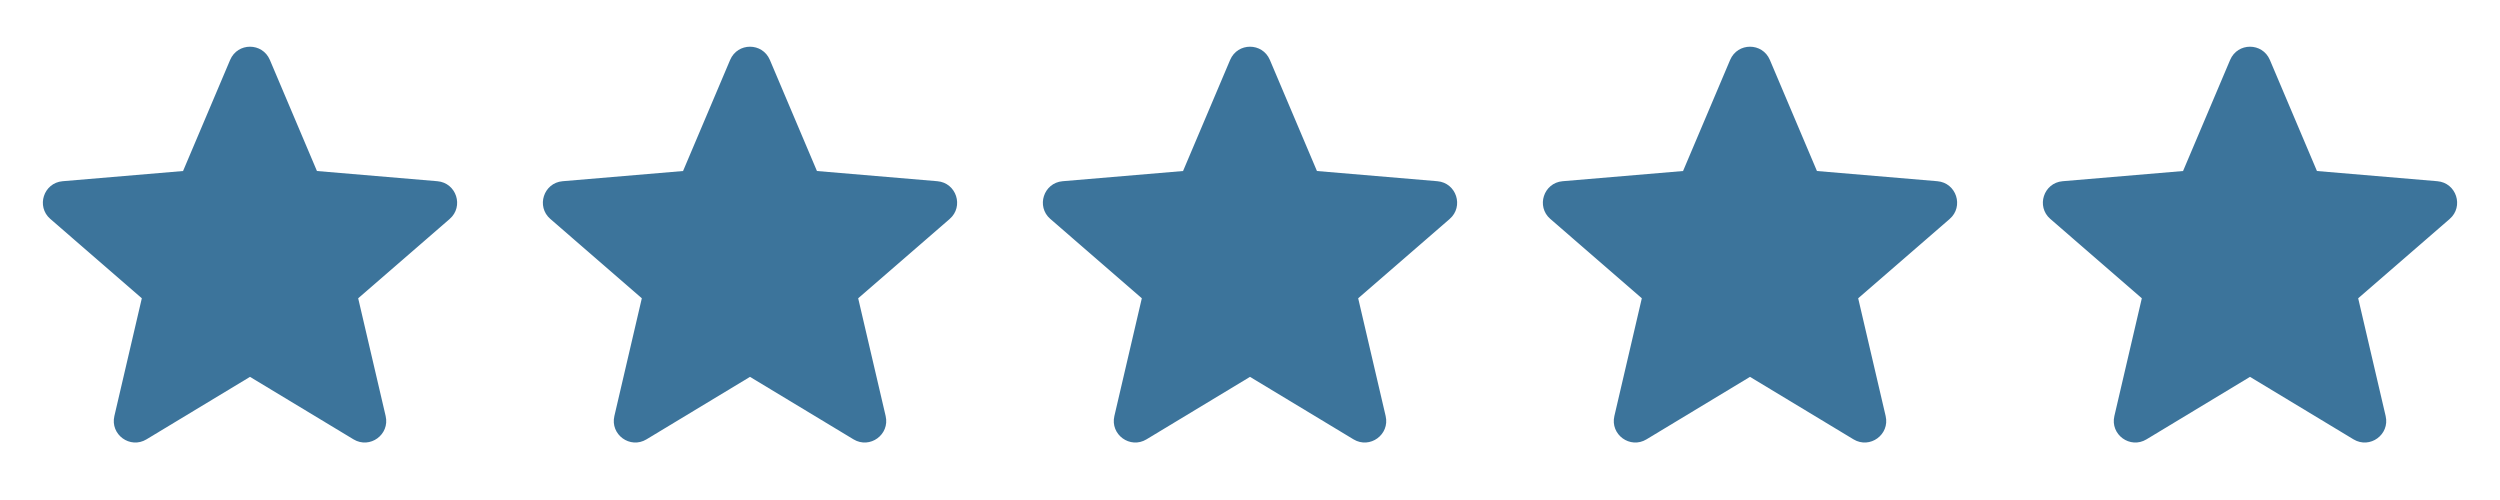 <svg xmlns="http://www.w3.org/2000/svg" fill="none" viewBox="0 0 140 28" height="28" width="140">
<path fill="#3C749B" d="M98 21.104L103.797 24.604C104.715 25.157 105.839 24.336 105.596 23.297L104.058 16.704L109.181 12.262C109.989 11.564 109.557 10.239 108.494 10.148L101.749 9.577L99.112 3.354C98.693 2.37 97.308 2.37 96.888 3.354L94.251 9.577L87.506 10.148C86.443 10.239 86.011 11.564 86.82 12.262L91.942 16.704L90.405 23.297C90.162 24.336 91.286 25.157 92.203 24.604L98 21.104Z"></path>
<path fill="#3C749B" d="M70 21.104L75.797 24.604C76.715 25.157 77.839 24.336 77.596 23.297L76.058 16.704L81.181 12.262C81.989 11.564 81.558 10.239 80.494 10.148L73.749 9.577L71.112 3.354C70.693 2.37 69.308 2.37 68.888 3.354L66.251 9.577L59.506 10.148C58.443 10.239 58.011 11.564 58.82 12.262L63.942 16.704L62.405 23.297C62.162 24.336 63.286 25.157 64.203 24.604L70 21.104Z"></path>
<path fill="#3C749B" d="M42 21.104L47.797 24.604C48.715 25.157 49.839 24.336 49.596 23.297L48.058 16.704L53.181 12.262C53.989 11.564 53.557 10.239 52.494 10.148L45.749 9.577L43.112 3.354C42.693 2.37 41.307 2.37 40.888 3.354L38.251 9.577L31.506 10.148C30.443 10.239 30.012 11.564 30.82 12.262L35.942 16.704L34.405 23.297C34.162 24.336 35.286 25.157 36.203 24.604L42 21.104Z"></path>
<path fill="#3C749B" d="M14 21.104L19.797 24.604C20.715 25.157 21.839 24.336 21.596 23.297L20.058 16.704L25.181 12.262C25.989 11.564 25.558 10.239 24.494 10.148L17.749 9.577L15.112 3.354C14.693 2.37 13.307 2.37 12.888 3.354L10.251 9.577L3.506 10.148C2.443 10.239 2.011 11.564 2.82 12.262L7.942 16.704L6.405 23.297C6.162 24.336 7.286 25.157 8.203 24.604L14 21.104Z"></path>
<path fill="#3C749B" d="M126 21.104L131.797 24.604C132.715 25.157 133.839 24.336 133.596 23.297L132.058 16.704L137.181 12.262C137.989 11.564 137.557 10.239 136.494 10.148L129.749 9.577L127.112 3.354C126.693 2.37 125.307 2.37 124.888 3.354L122.251 9.577L115.506 10.148C114.443 10.239 114.011 11.564 114.82 12.262L119.942 16.704L118.405 23.297C118.162 24.336 119.286 25.157 120.203 24.604L126 21.104Z"></path>
</svg>
